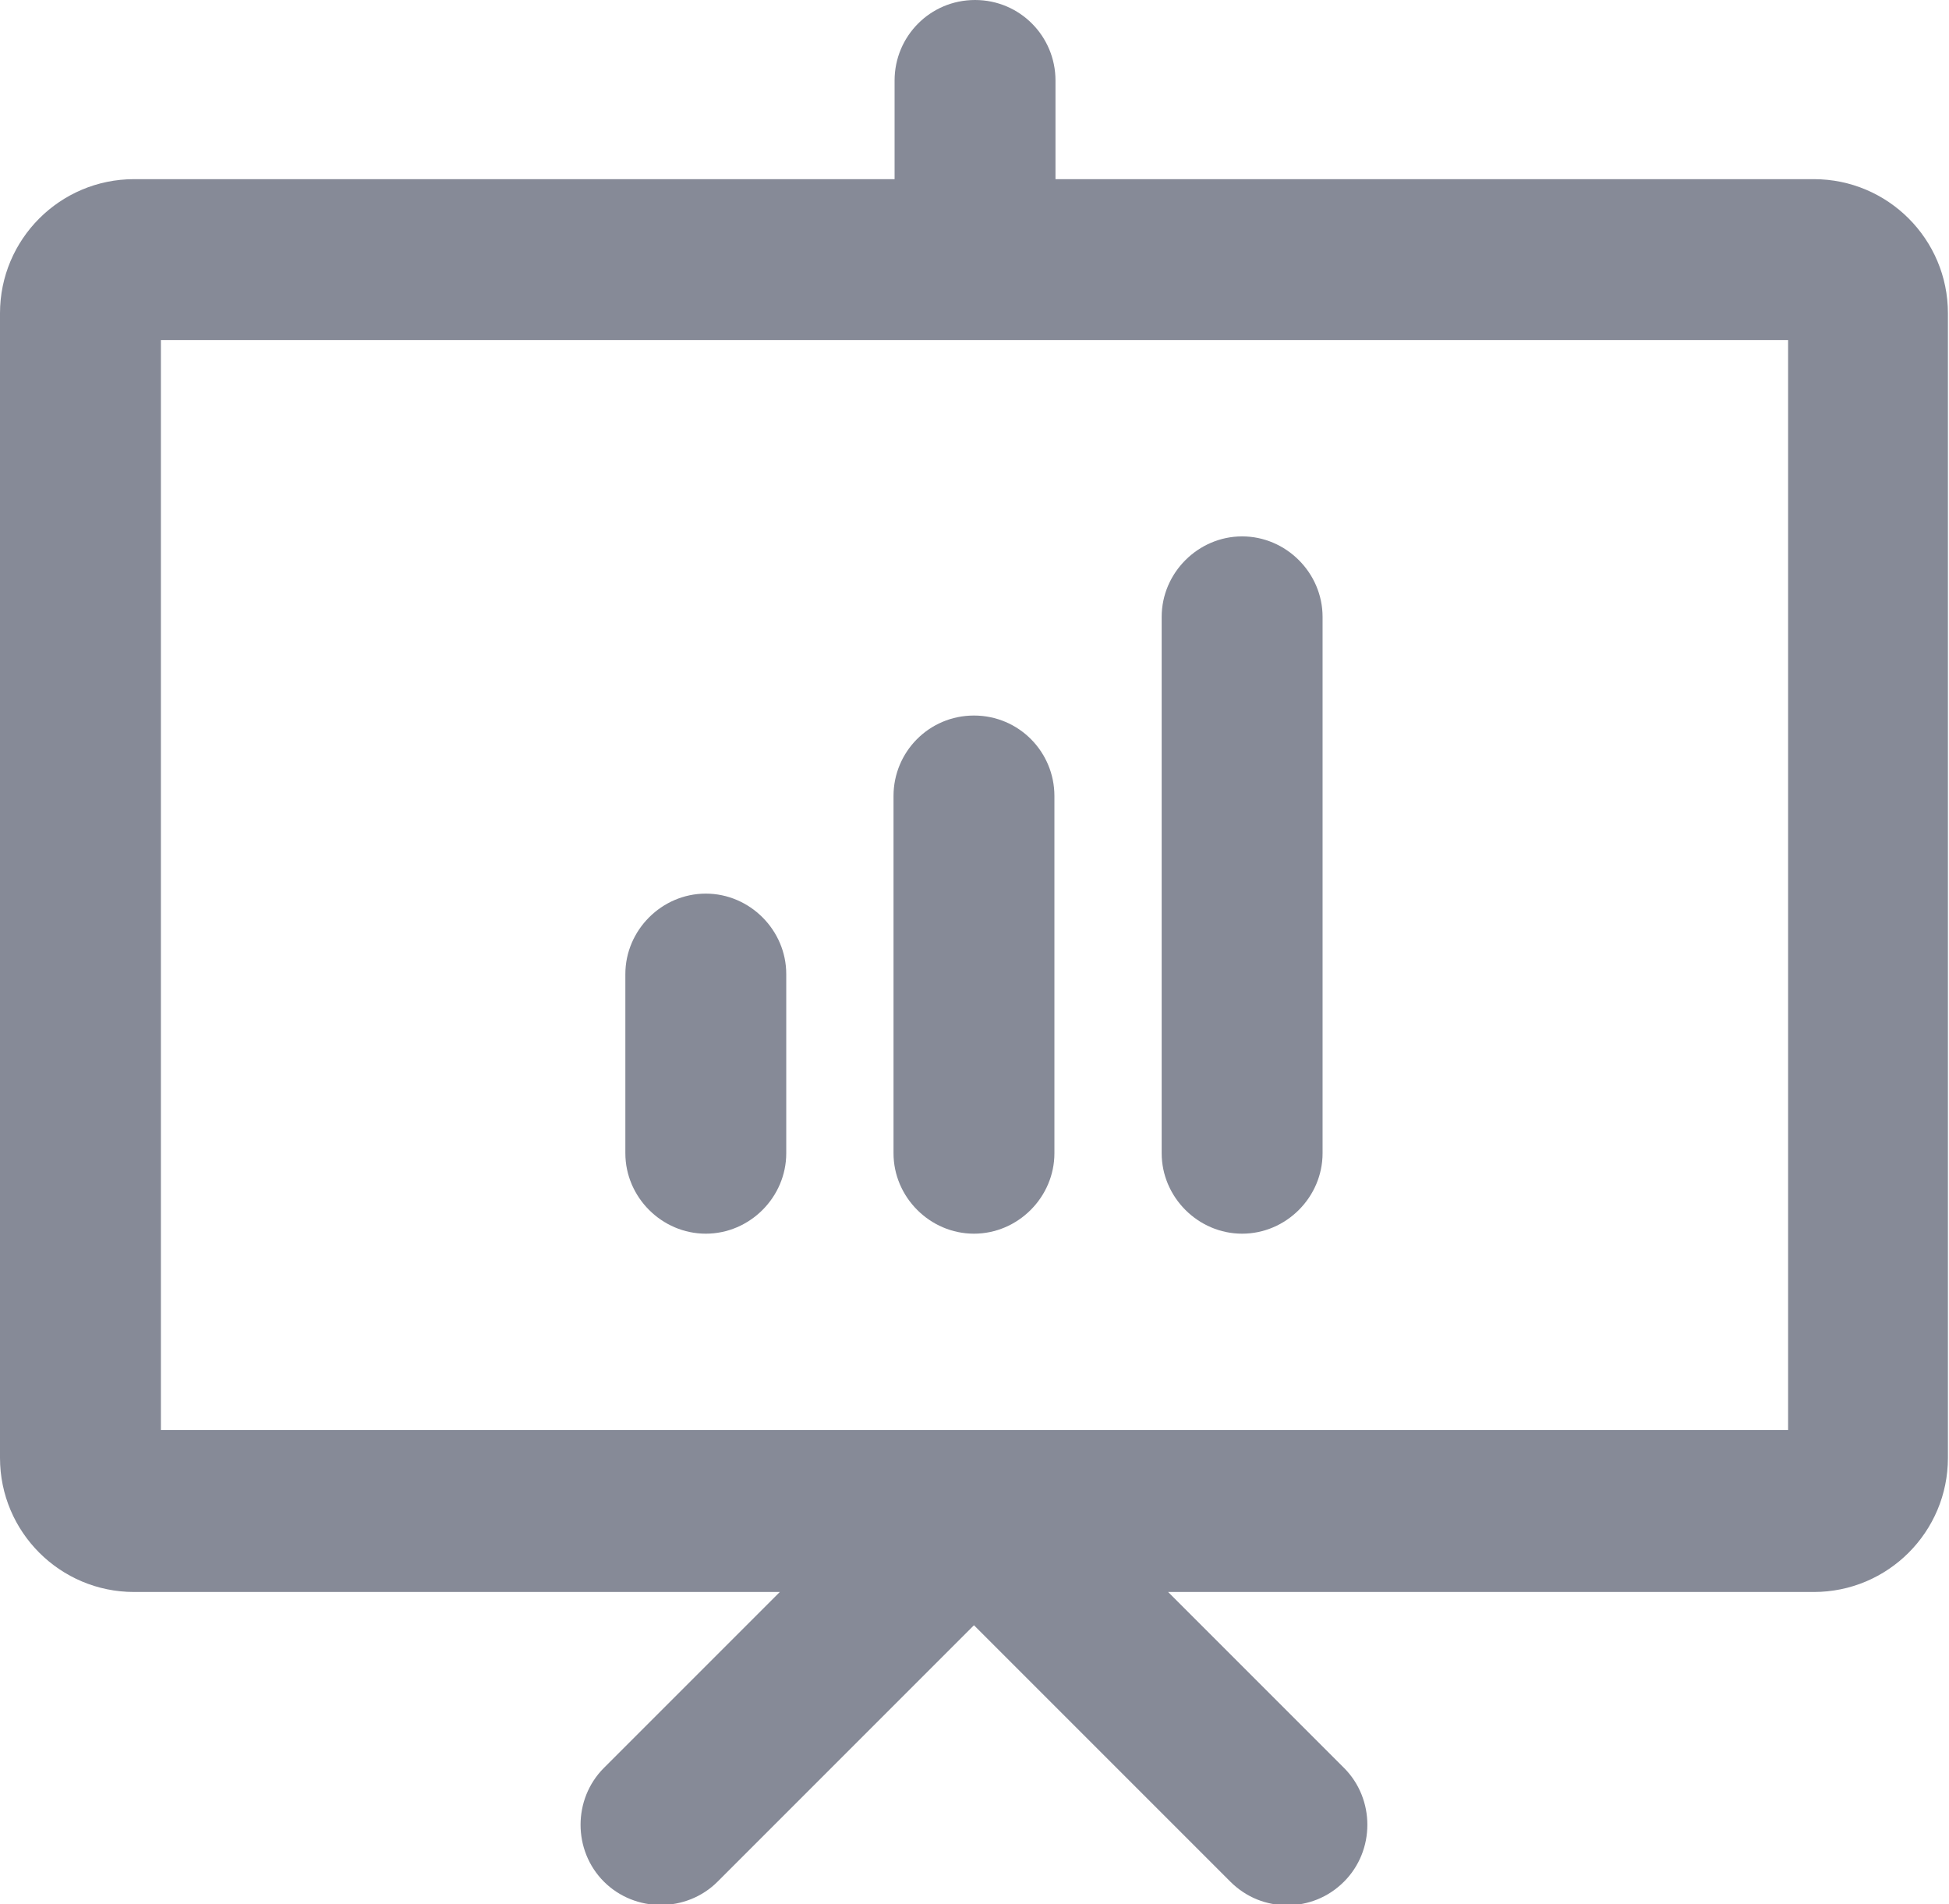 <?xml version="1.0" encoding="UTF-8"?><svg id="Layer_2" xmlns="http://www.w3.org/2000/svg" viewBox="0 0 18.17 17.75"><defs><style>.cls-1{fill:#868a97;stroke-width:0px;}</style></defs><g id="Layer_1-2"><path class="cls-1" d="M16.92,1.67h-7.08v-.92c0-.41-.33-.75-.75-.75s-.75.34-.75.75v.92H1.25c-.69,0-1.25.56-1.25,1.25v10.67c0,.69.56,1.25,1.25,1.25h6.02l-1.64,1.64c-.29.29-.29.77,0,1.06s.77.29,1.06,0l2.39-2.39,2.39,2.39c.15.15.34.22.53.22s.38-.07.53-.22c.29-.29.29-.77,0-1.06l-1.64-1.64h6.02c.69,0,1.25-.56,1.25-1.25V2.92c0-.69-.56-1.25-1.25-1.25ZM16.67,13.33H1.5V3.17h15.17v10.17Z"/><path class="cls-1" d="M6.58,8.33c-.41,0-.75.34-.75.75v1.67c0,.41.34.75.75.75s.75-.34.75-.75v-1.67c0-.41-.34-.75-.75-.75Z"/><path class="cls-1" d="M8.33,7.42v3.33c0,.41.34.75.75.75s.75-.34.75-.75v-3.33c0-.41-.33-.75-.75-.75s-.75.34-.75.75Z"/><path class="cls-1" d="M11.58,11.5c.41,0,.75-.34.75-.75v-5c0-.41-.34-.75-.75-.75s-.75.34-.75.75v5c0,.41.34.75.75.75Z"/></g></svg>